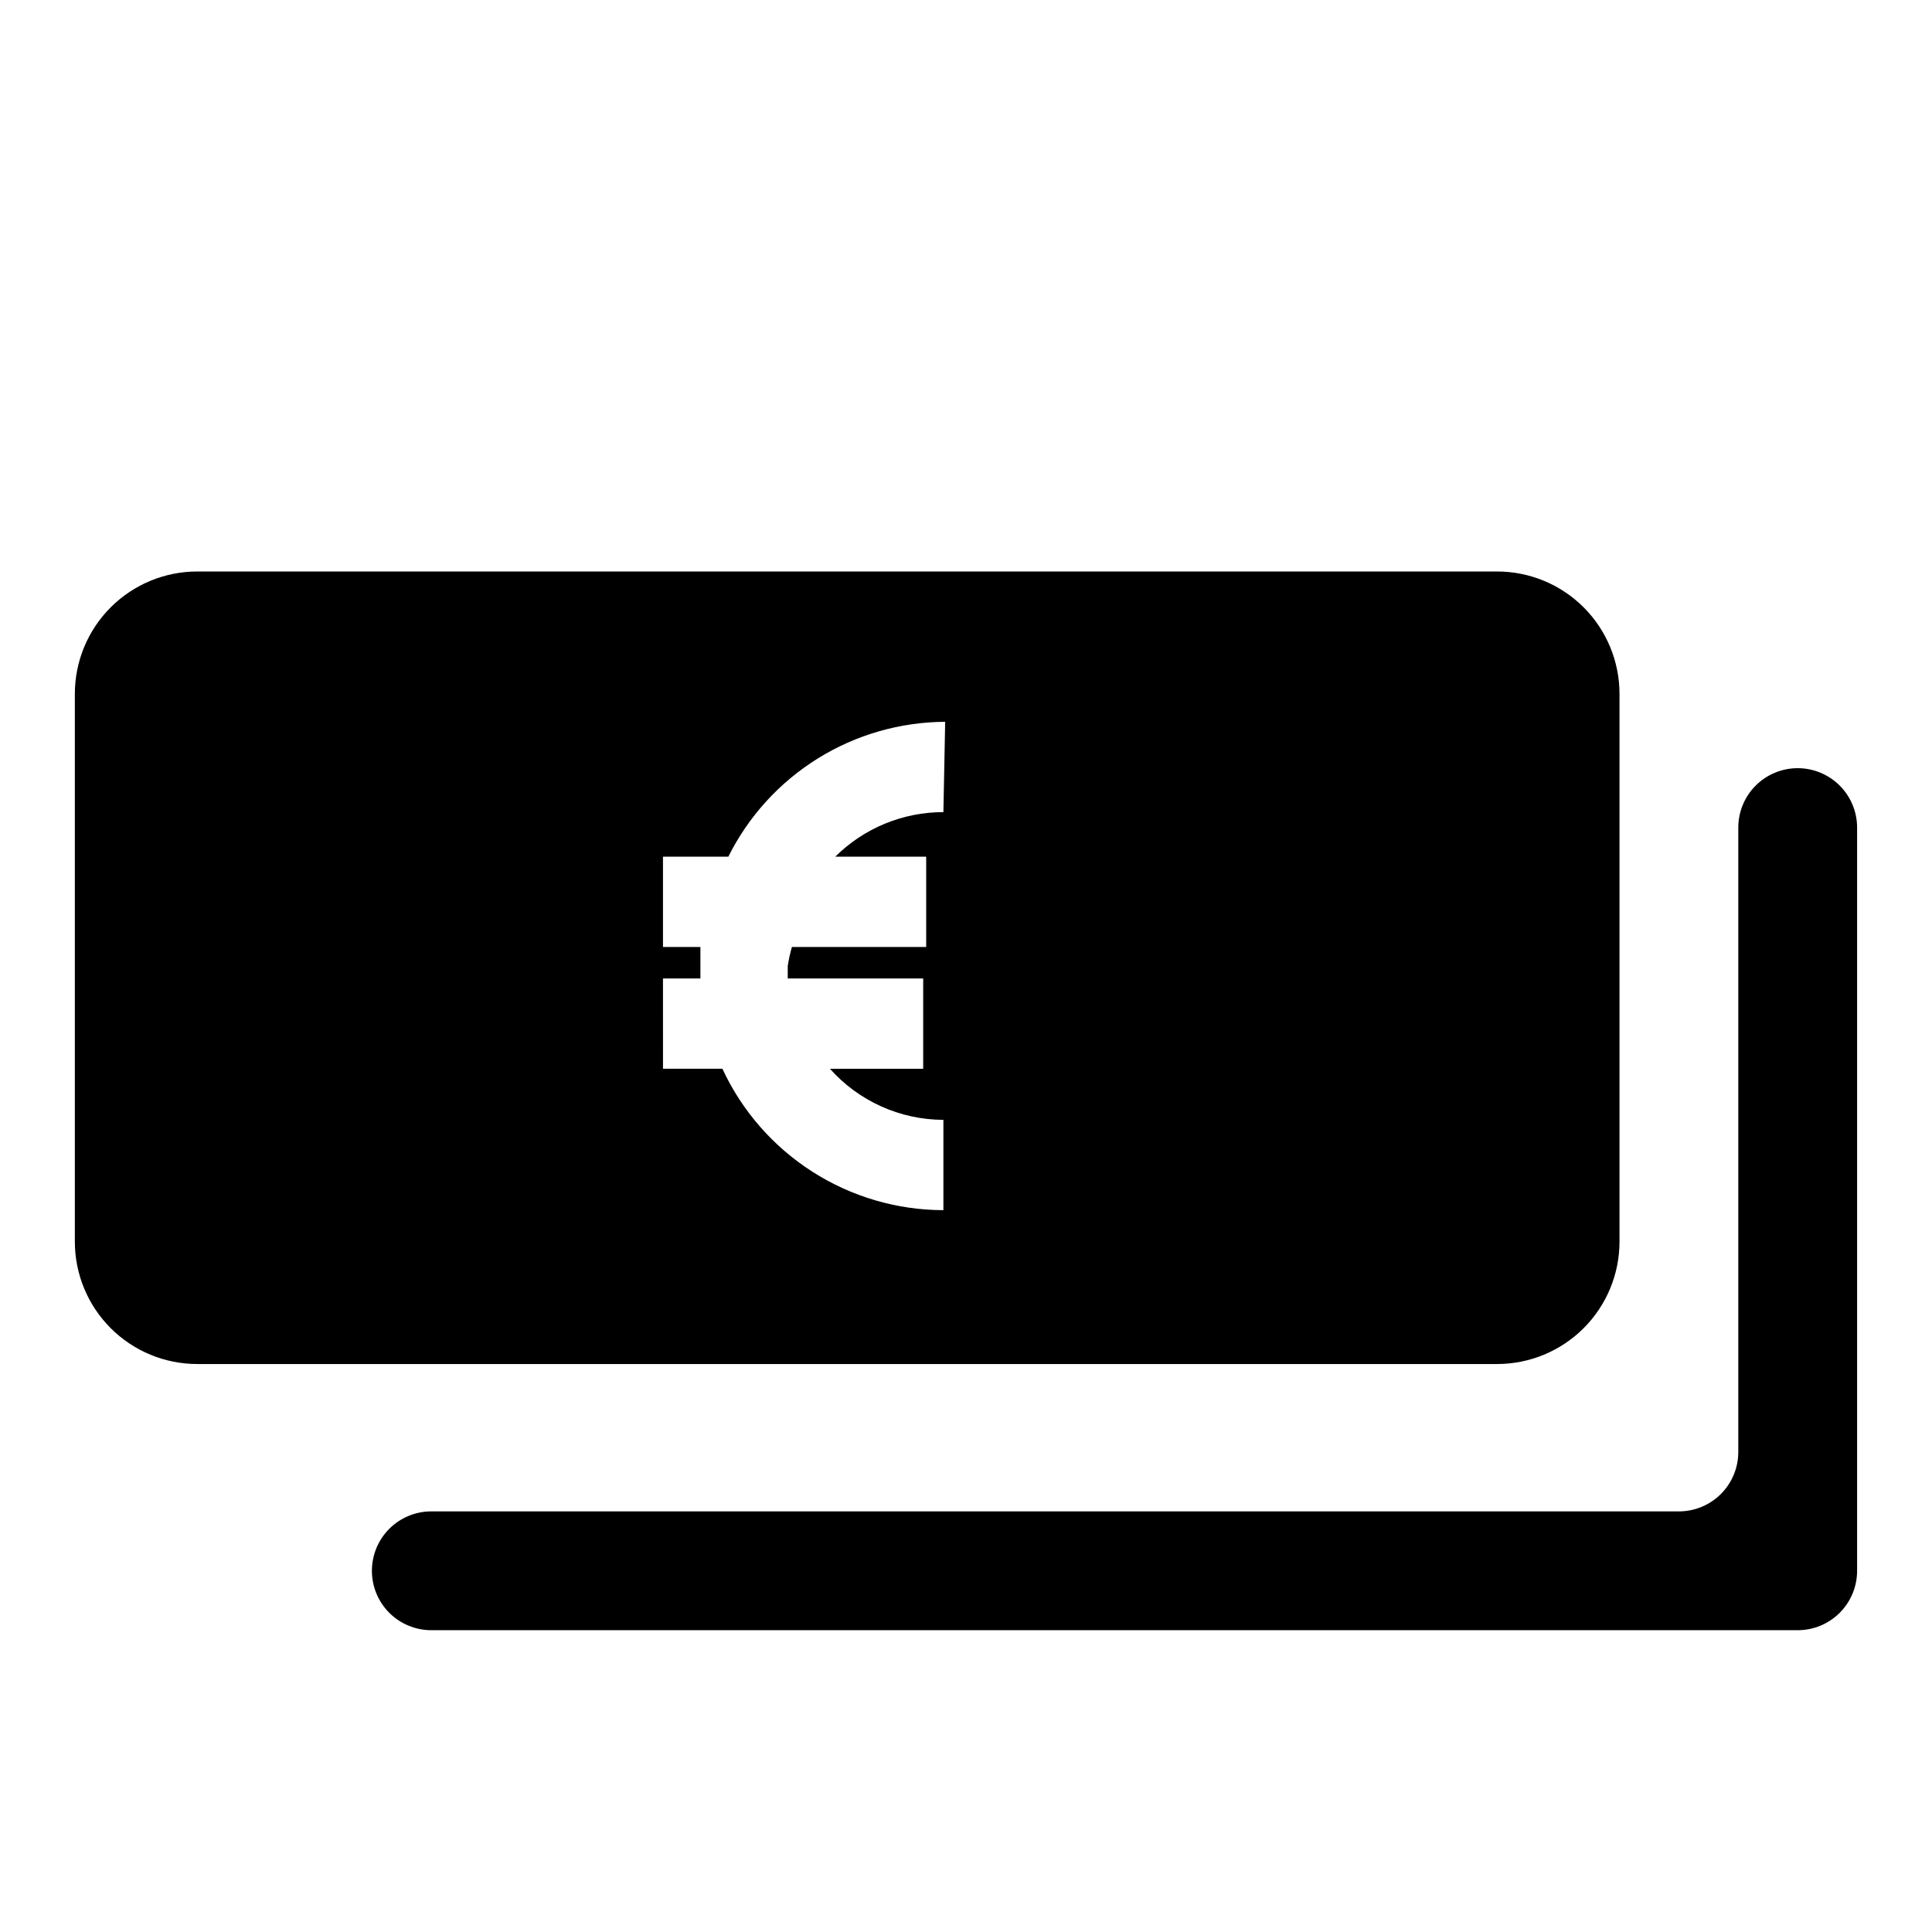 <?xml version="1.0" encoding="UTF-8"?>
<!-- Uploaded to: ICON Repo, www.svgrepo.com, Generator: ICON Repo Mixer Tools -->
<svg fill="#000000" width="800px" height="800px" version="1.1" viewBox="144 144 512 512" xmlns="http://www.w3.org/2000/svg">
 <g>
  <path d="m179.58 311.2v178.54h377.86v-178.54zm214.43 48.02c-10.738-0.008-21.039 4.238-28.652 11.809h24.09v23.93h-35.586c-0.473 1.652-0.844 3.336-1.102 5.039v3.305h35.895v23.93h-24.715c7.644 8.582 18.578 13.504 30.07 13.543v23.93c-12.316-0.023-24.371-3.562-34.742-10.203-10.375-6.637-18.641-16.098-23.824-27.27h-15.742l-0.004-23.93h9.918v-3.305-5.039h-9.918v-23.93h17.32c5.332-10.695 13.527-19.695 23.672-26.004 10.148-6.312 21.844-9.68 33.793-9.738z"/>
  <path d="m540.75 505.48h-344.48c-8.602 0-16.852-3.418-22.934-9.5-6.082-6.082-9.5-14.332-9.5-22.934v-145.16c0-8.602 3.418-16.852 9.5-22.934 6.082-6.082 14.332-9.5 22.934-9.5h344.48c8.602 0 16.852 3.418 22.934 9.5 6.082 6.082 9.5 14.332 9.5 22.934v145.16c0 8.602-3.418 16.852-9.5 22.934-6.082 6.082-14.332 9.5-22.934 9.5zm-312.99-31.488h281.5c8.602 0 16.852-3.418 22.934-9.5 6.082-6.082 9.5-14.332 9.5-22.934v-82.184c0-8.602-3.418-16.852-9.5-22.934-6.082-6.082-14.332-9.5-22.934-9.5h-281.5c-8.602 0-16.852 3.418-22.934 9.5-6.082 6.082-9.5 14.332-9.5 22.934v82.184c0 8.602 3.418 16.852 9.5 22.934 6.082 6.082 14.332 9.5 22.934 9.5z"/>
  <path d="m620.41 576.02h-362.11c-4.176 0-8.18-1.656-11.133-4.609s-4.609-6.957-4.609-11.133c0-4.176 1.656-8.18 4.609-11.133s6.957-4.613 11.133-4.613h330.62c4.176 0 8.18-1.656 11.133-4.609s4.613-6.957 4.613-11.133v-165.47c0-4.176 1.656-8.184 4.609-11.133 2.953-2.953 6.957-4.613 11.133-4.613 4.176 0 8.18 1.66 11.133 4.613 2.953 2.949 4.613 6.957 4.613 11.133v196.96c0 4.176-1.66 8.18-4.613 11.133s-6.957 4.609-11.133 4.609z"/>
 </g>
</svg>